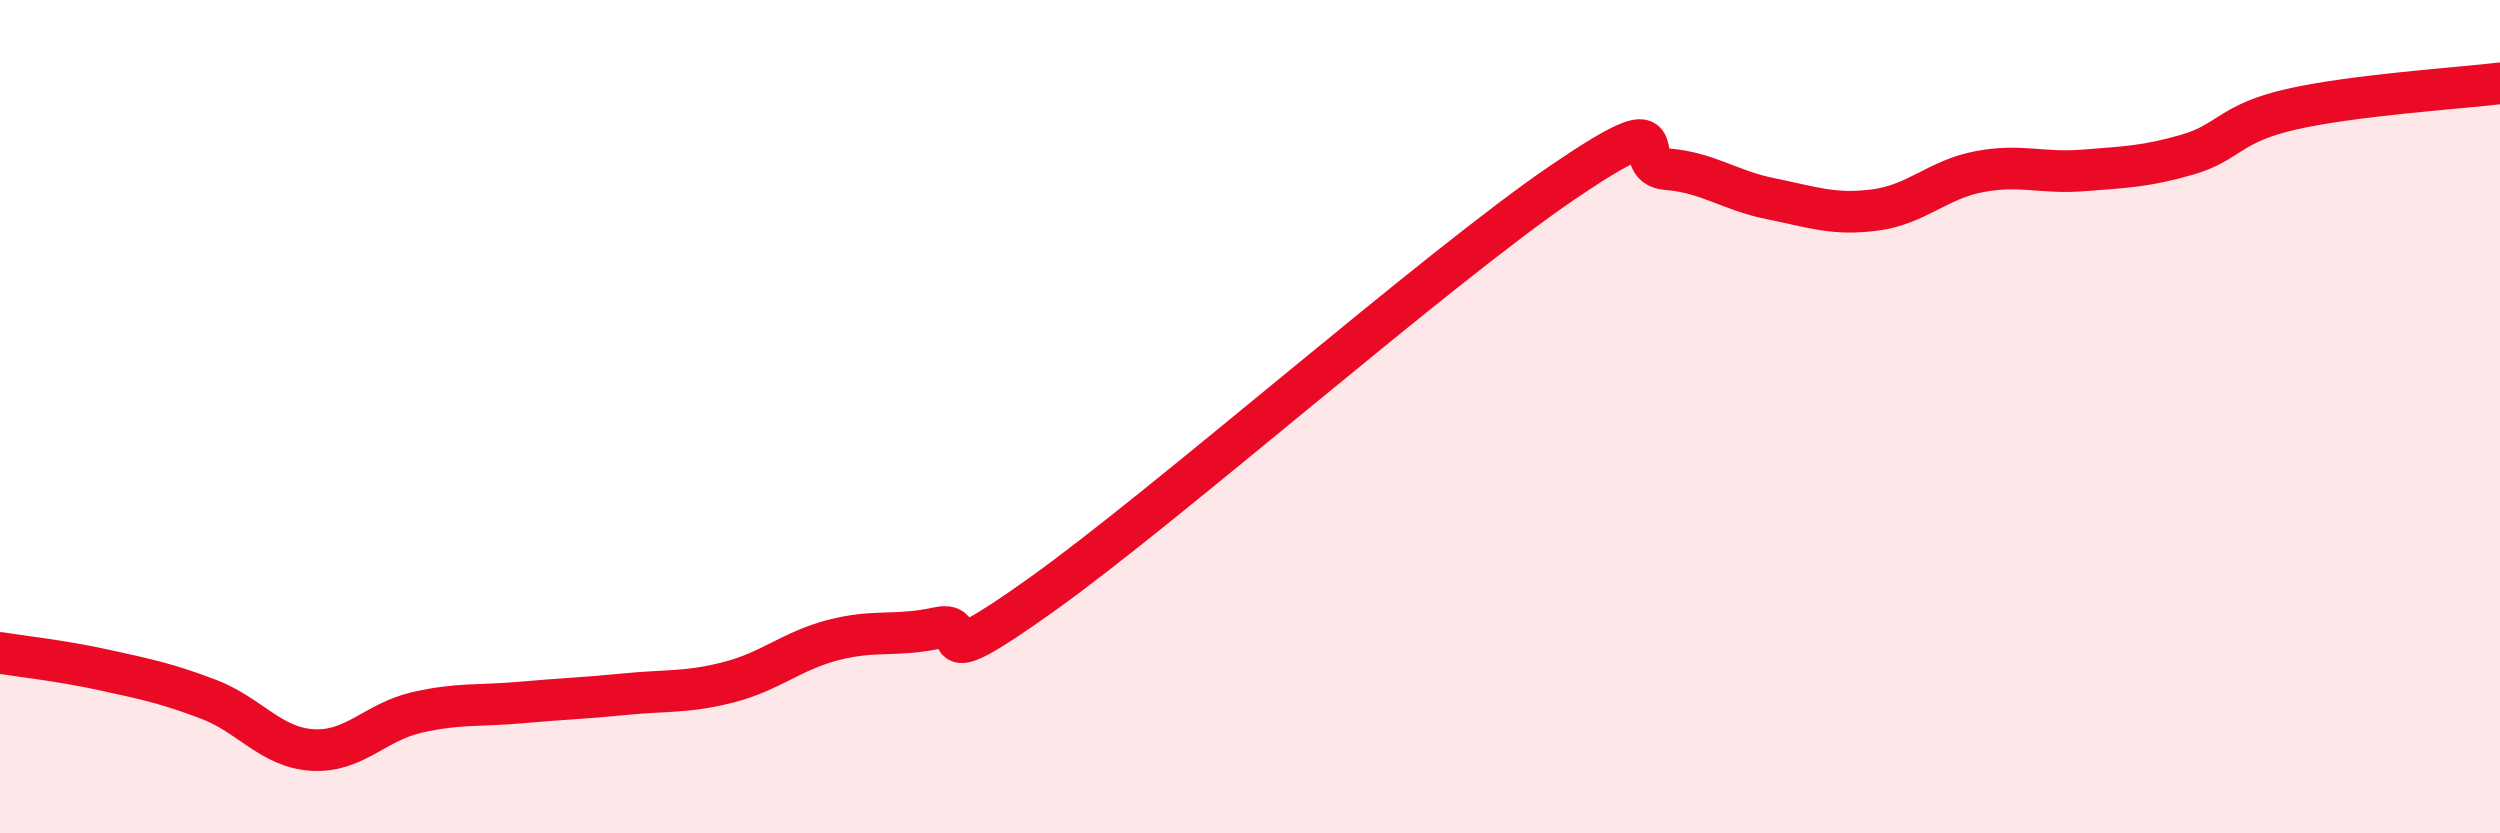 
    <svg width="60" height="20" viewBox="0 0 60 20" xmlns="http://www.w3.org/2000/svg">
      <path
        d="M 0,15.67 C 0.5,15.75 1.5,15.86 2.5,16.08 C 3.5,16.3 4,16.4 5,16.78 C 6,17.16 6.5,17.94 7.5,18 C 8.5,18.06 9,17.33 10,17.1 C 11,16.87 11.5,16.95 12.5,16.86 C 13.5,16.77 14,16.76 15,16.66 C 16,16.56 16.5,16.63 17.5,16.37 C 18.5,16.11 19,15.62 20,15.36 C 21,15.1 21.5,15.29 22.5,15.07 C 23.5,14.85 22,16.41 25,14.27 C 28,12.13 34.5,6.42 37.5,4.38 C 40.5,2.34 39,3.98 40,4.06 C 41,4.14 41.5,4.57 42.5,4.77 C 43.5,4.97 44,5.17 45,5.04 C 46,4.91 46.5,4.31 47.5,4.12 C 48.5,3.93 49,4.17 50,4.09 C 51,4.01 51.5,4 52.5,3.71 C 53.5,3.42 53.5,2.96 55,2.62 C 56.5,2.28 59,2.12 60,2L60 20L0 20Z"
        fill="#EB0A25"
        opacity="0.1"
        stroke-linecap="round"
        stroke-linejoin="round"
      />
      <path
        d="M 0,15.67 C 0.5,15.75 1.5,15.86 2.5,16.08 C 3.5,16.3 4,16.4 5,16.78 C 6,17.16 6.5,17.94 7.5,18 C 8.5,18.06 9,17.33 10,17.1 C 11,16.87 11.5,16.95 12.5,16.86 C 13.5,16.77 14,16.76 15,16.66 C 16,16.56 16.5,16.63 17.5,16.37 C 18.5,16.11 19,15.62 20,15.36 C 21,15.1 21.5,15.29 22.5,15.07 C 23.5,14.85 22,16.41 25,14.27 C 28,12.13 34.5,6.42 37.5,4.38 C 40.5,2.34 39,3.98 40,4.06 C 41,4.14 41.5,4.57 42.5,4.77 C 43.5,4.97 44,5.17 45,5.04 C 46,4.91 46.5,4.31 47.5,4.12 C 48.5,3.93 49,4.17 50,4.09 C 51,4.01 51.5,4 52.5,3.71 C 53.5,3.42 53.5,2.96 55,2.62 C 56.5,2.28 59,2.12 60,2"
        stroke="#EB0A25"
        stroke-width="1"
        fill="none"
        stroke-linecap="round"
        stroke-linejoin="round"
      />
    </svg>
  